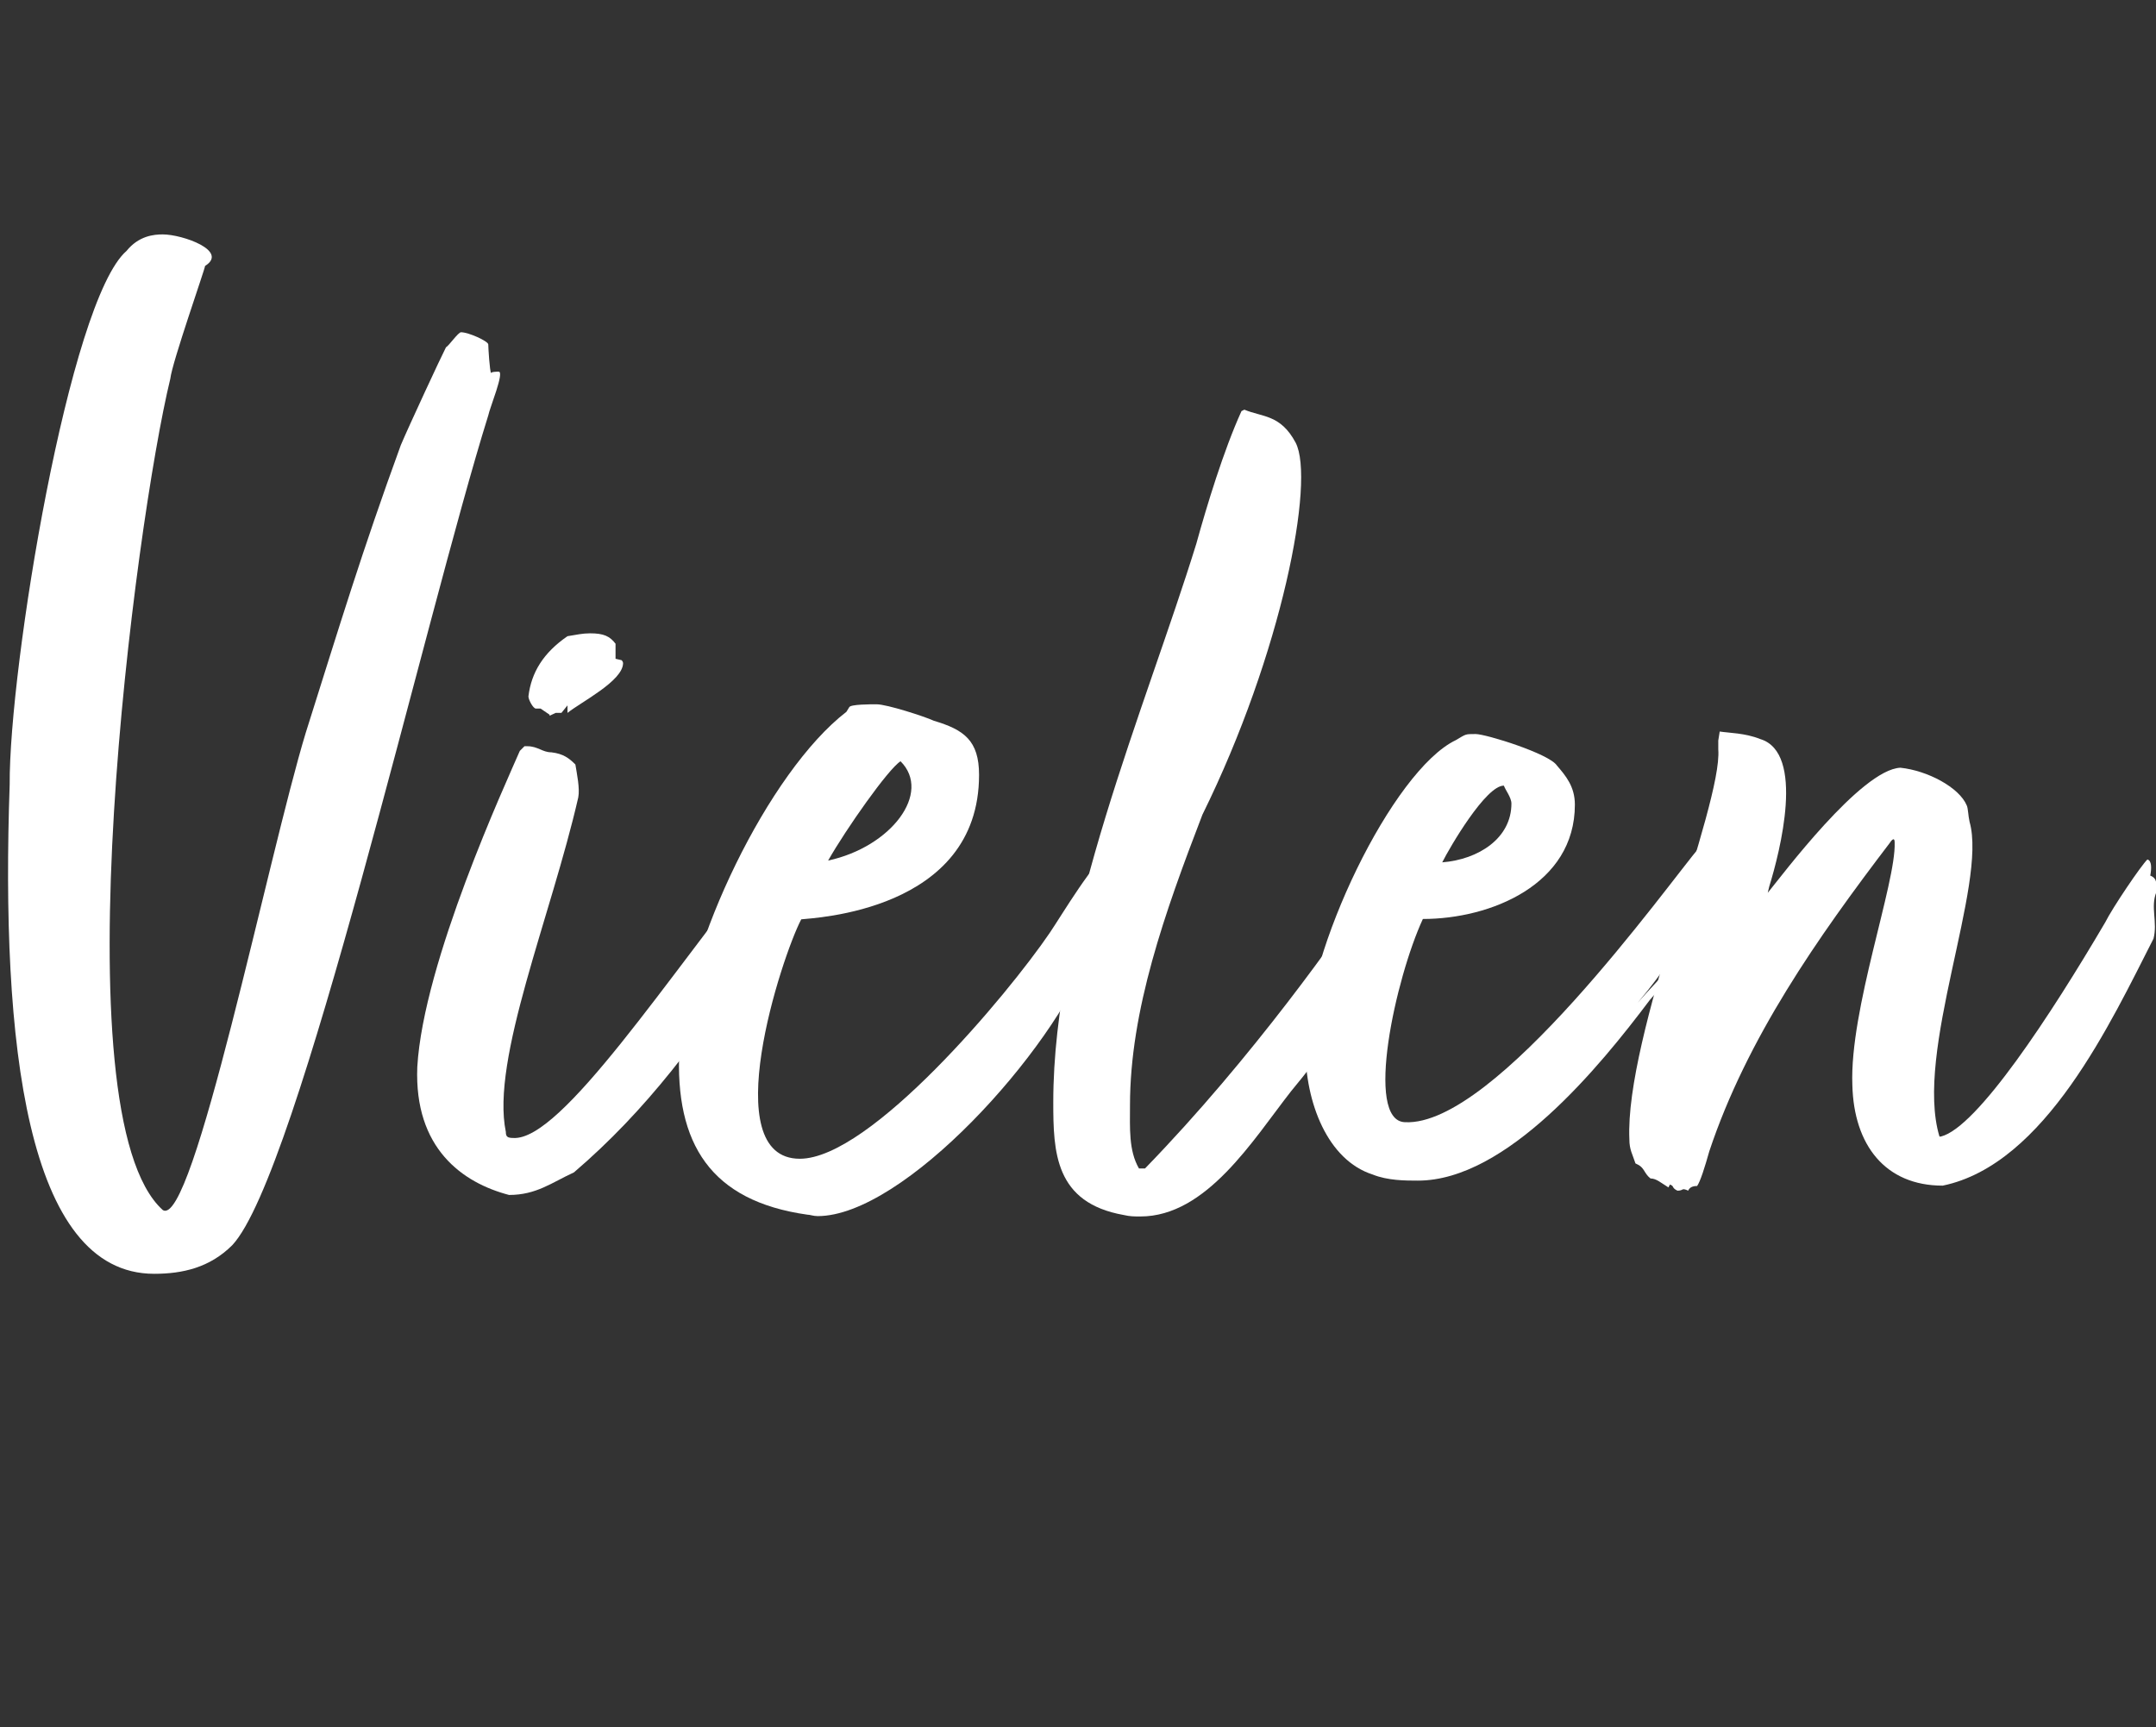 <svg xmlns="http://www.w3.org/2000/svg" xmlns:xlink="http://www.w3.org/1999/xlink" id="Ebene1" x="0px" y="0px" viewBox="0 0 60.14 48.19" style="enable-background:new 0 0 60.14 48.19;" xml:space="preserve"><rect x="0" y="0" width="60.14" height="48.19" fill="#333333" stroke="none"/><g>	<path style="fill:#FFFFFF;" d="M3.53,7c0.34-0.42,0.76-0.46,1.01-0.46c0.55,0,1.85,0.46,1.18,0.88c0,0.08-0.92,2.69-0.97,3.15  C3.78,14.56,1.6,31.11,4.54,33.76c0.84,0.55,2.94-9.87,3.99-13.32c0.97-3.07,1.55-5,2.65-8.02c0.21-0.5,1.13-2.48,1.26-2.73  c0.08-0.04,0.34-0.42,0.42-0.42c0.21,0,0.76,0.25,0.76,0.34s0.04,0.76,0.08,0.8c0-0.04,0.17-0.04,0.21-0.04  c0.17,0-0.25,1.01-0.29,1.22c-1.76,5.63-5.29,21.17-7.14,23.15c-0.63,0.63-1.39,0.8-2.18,0.8c-3.57,0-4.28-6.47-4.03-13.65  C0.25,18.64,1.93,8.39,3.53,7z"></path>	<path style="fill:#FFFFFF;" d="M21.72,24.56c0,0.13-0.04,0.25-0.08,0.38l0.04,0.04c-0.17,0.34-0.29,0.92-0.42,1.26  c0,0.04-0.08,0.08,0,0.08c-1.76,2.69-3.23,4.66-5.25,6.39c-0.63,0.29-1.05,0.63-1.81,0.63c-1.3-0.34-2.65-1.3-2.56-3.57  c0.17-2.94,2.48-7.94,2.86-8.82l0.13-0.13c0.04,0,0.04,0,0.08,0c0.29,0,0.42,0.17,0.67,0.17c0.34,0.04,0.5,0.17,0.67,0.34  c0.04,0.25,0.13,0.67,0.08,0.92c-0.76,3.32-2.44,7.31-2.02,9.33c0,0.13,0.04,0.17,0.21,0.17c1.34,0.08,4.28-4.45,7.18-8.07  l0.13-0.04l0.08-0.13C21.67,23.89,21.72,24.22,21.72,24.56z M15.33,19.94l-0.25-0.17h-0.13c-0.08,0-0.21-0.25-0.21-0.34  c0.08-0.67,0.42-1.22,1.09-1.68c0.25-0.04,0.42-0.08,0.63-0.08c0.38,0,0.55,0.08,0.71,0.29v0.42l0.17,0.04  c0.04,0.04,0.04,0.08,0.04,0.08c0,0.5-1.18,1.09-1.55,1.39v-0.21l-0.17,0.21H15.5l-0.17,0.08V19.94z"></path>	<path style="fill:#FFFFFF;" d="M30.91,24.01l0.13,0.17c0,0.25-0.21,0.55-0.21,0.76c0,0.04,0.08,0.08,0.08,0.08l0.13,0.13  c-0.04,0.55-0.46,1.01-0.63,1.43c-1.05,2.77-5.21,7.35-7.6,7.35c-0.13,0-0.21-0.04-0.29-0.04c-2.69-0.38-3.7-1.97-3.57-4.62  c0.17-2.9,2.48-7.73,4.66-9.41l0.08-0.13c0.04-0.08,0.59-0.08,0.76-0.08c0.29,0,1.34,0.34,1.6,0.46c0.84,0.25,1.26,0.55,1.26,1.51  c0,3.82-4.66,3.99-4.96,4.03c-0.55,1.05-2.39,6.68-0.04,6.68c1.97,0,5.8-4.58,6.97-6.3c0.34-0.5,1.26-2.06,1.72-2.31  C31,23.8,31,23.93,30.91,24.01z M23.1,24.01c1.76-0.38,2.9-1.89,2.02-2.77C24.78,21.45,23.6,23.13,23.1,24.01z"></path>	<path style="fill:#FFFFFF;" d="M39.65,23.17c-0.08,0.08-0.13,0.21-0.13,0.29s-0.25,0.55-0.29,0.59l0.04,0.21l0.13-0.04v0.04  l-0.08,0.21c-0.13,0.21-0.25,0.34-0.29,0.55c0.13-0.08,0.17-0.29,0.29-0.46v0.13c0,0.25-1.01,1.81-1.13,2.23  c0.25-0.34,0.46-0.67,0.71-1.01c-0.08,0.17-0.21,0.29-0.25,0.42l0.08,0.13c-0.08,0.21-0.25,0.29-0.29,0.5  c-0.13,0.08-0.55,0.84-0.67,1.05l-0.08,0.04l0.04,0.13l-0.17,0.04l-0.08,0.21c-0.08,0.13-0.17,0.29-0.29,0.38  c-0.25,0.5-0.8,1.18-1.18,1.64c-1.05,1.34-2.35,3.49-4.2,3.49c-0.17,0-0.29,0-0.46-0.04c-1.93-0.34-1.97-1.76-1.97-3.15  c0-5.08,2.56-10.96,3.99-15.58c0.29-1.05,0.76-2.6,1.26-3.7l0.08-0.04c0.5,0.21,1.01,0.13,1.43,0.92c0.55,1.05-0.38,5.88-2.6,10.38  c-1.05,2.73-2.02,5.46-2.02,8.11c0,0.63-0.04,1.26,0.25,1.76h0.17c3.02-3.11,5.46-6.6,6.3-7.86c0.46-0.67,0.92-1.47,1.47-2.06v0.21  C39.69,23.01,39.69,23.05,39.65,23.17z"></path>	<path style="fill:#FFFFFF;" d="M36.41,29.22c0-2.69,2.44-7.73,4.2-8.57c0.29-0.17,0.25-0.17,0.55-0.17c0.29,0,2.06,0.55,2.27,0.88  c0.25,0.29,0.5,0.59,0.5,1.09c0,2.23-2.35,3.19-4.24,3.19c-0.76,1.64-1.64,5.63-0.5,5.67c2.52,0.13,7.31-6.6,8.23-7.69l0.13-0.13  c0,0.04,0,0.04,0.08,0c0,0.21-0.08,0.46-0.13,0.67c-0.08,0.08-0.08,0.25-0.13,0.34v0.04l-0.13,0.17c0,0.04-0.04,0.42-0.04,0.5  l0.08-0.08c0.13,0.08,0.17-0.08,0.21-0.13v0.17c-0.46,0.71-0.38,1.01-0.97,1.72c-0.25,0.34-0.42,0.59-0.84,1.09  c0.29-0.34,0.67-0.71,0.97-1.09c-0.04,0.29-0.29,0.63-0.63,1.01c-1.39,1.85-3.99,5.04-6.47,5.04c-0.34,0-0.84,0-1.26-0.17  C37.04,32.37,36.41,30.78,36.41,29.22z M40.23,24.06c1.01-0.08,1.93-0.67,1.93-1.64c0-0.17-0.17-0.38-0.21-0.5  C41.45,21.91,40.44,23.64,40.23,24.06z"></path>	<path style="fill:#FFFFFF;" d="M59.98,24.43c0.21,0.08,0.17,0.25,0.17,0.46c-0.17,0.42,0.04,0.84-0.08,1.3  c-1.18,2.31-3.02,6.3-5.88,6.89c-1.6,0-2.48-1.13-2.52-2.81c-0.08-2.1,1.22-5.63,1.18-6.76c0-0.21-0.13,0-0.13,0  c-2.02,2.65-3.99,5.46-5.04,8.61c-0.13,0.46-0.25,0.84-0.34,0.97c-0.13,0-0.21,0.04-0.25,0.13c-0.08-0.04-0.13-0.04-0.13-0.04  c-0.04,0-0.04,0.04-0.17,0.04c-0.17-0.08-0.08-0.13-0.21-0.17l-0.04,0.08c-0.21-0.13-0.34-0.25-0.5-0.25  c-0.17-0.13-0.17-0.29-0.34-0.38l-0.08-0.04c-0.08-0.25-0.17-0.38-0.17-0.67c-0.13-2.86,2.6-9.33,2.48-10.88c0-0.04,0-0.21,0-0.25  l0.04-0.25c0.25,0.04,0.71,0.04,1.13,0.21c1.26,0.38,0.55,3.15,0.25,4.12l-0.04,0.17c0.38-0.46,2.6-3.44,3.7-3.49  c0.76,0.08,1.64,0.55,1.85,1.05c0.04,0.08,0.04,0.29,0.08,0.46c0.5,1.76-1.55,6.43-0.84,8.78h0.04c1.01-0.25,3.07-3.4,4.58-5.97  c0.21-0.42,1.01-1.6,1.18-1.76C60.02,24.01,60.02,24.22,59.98,24.43z"></path></g></svg>